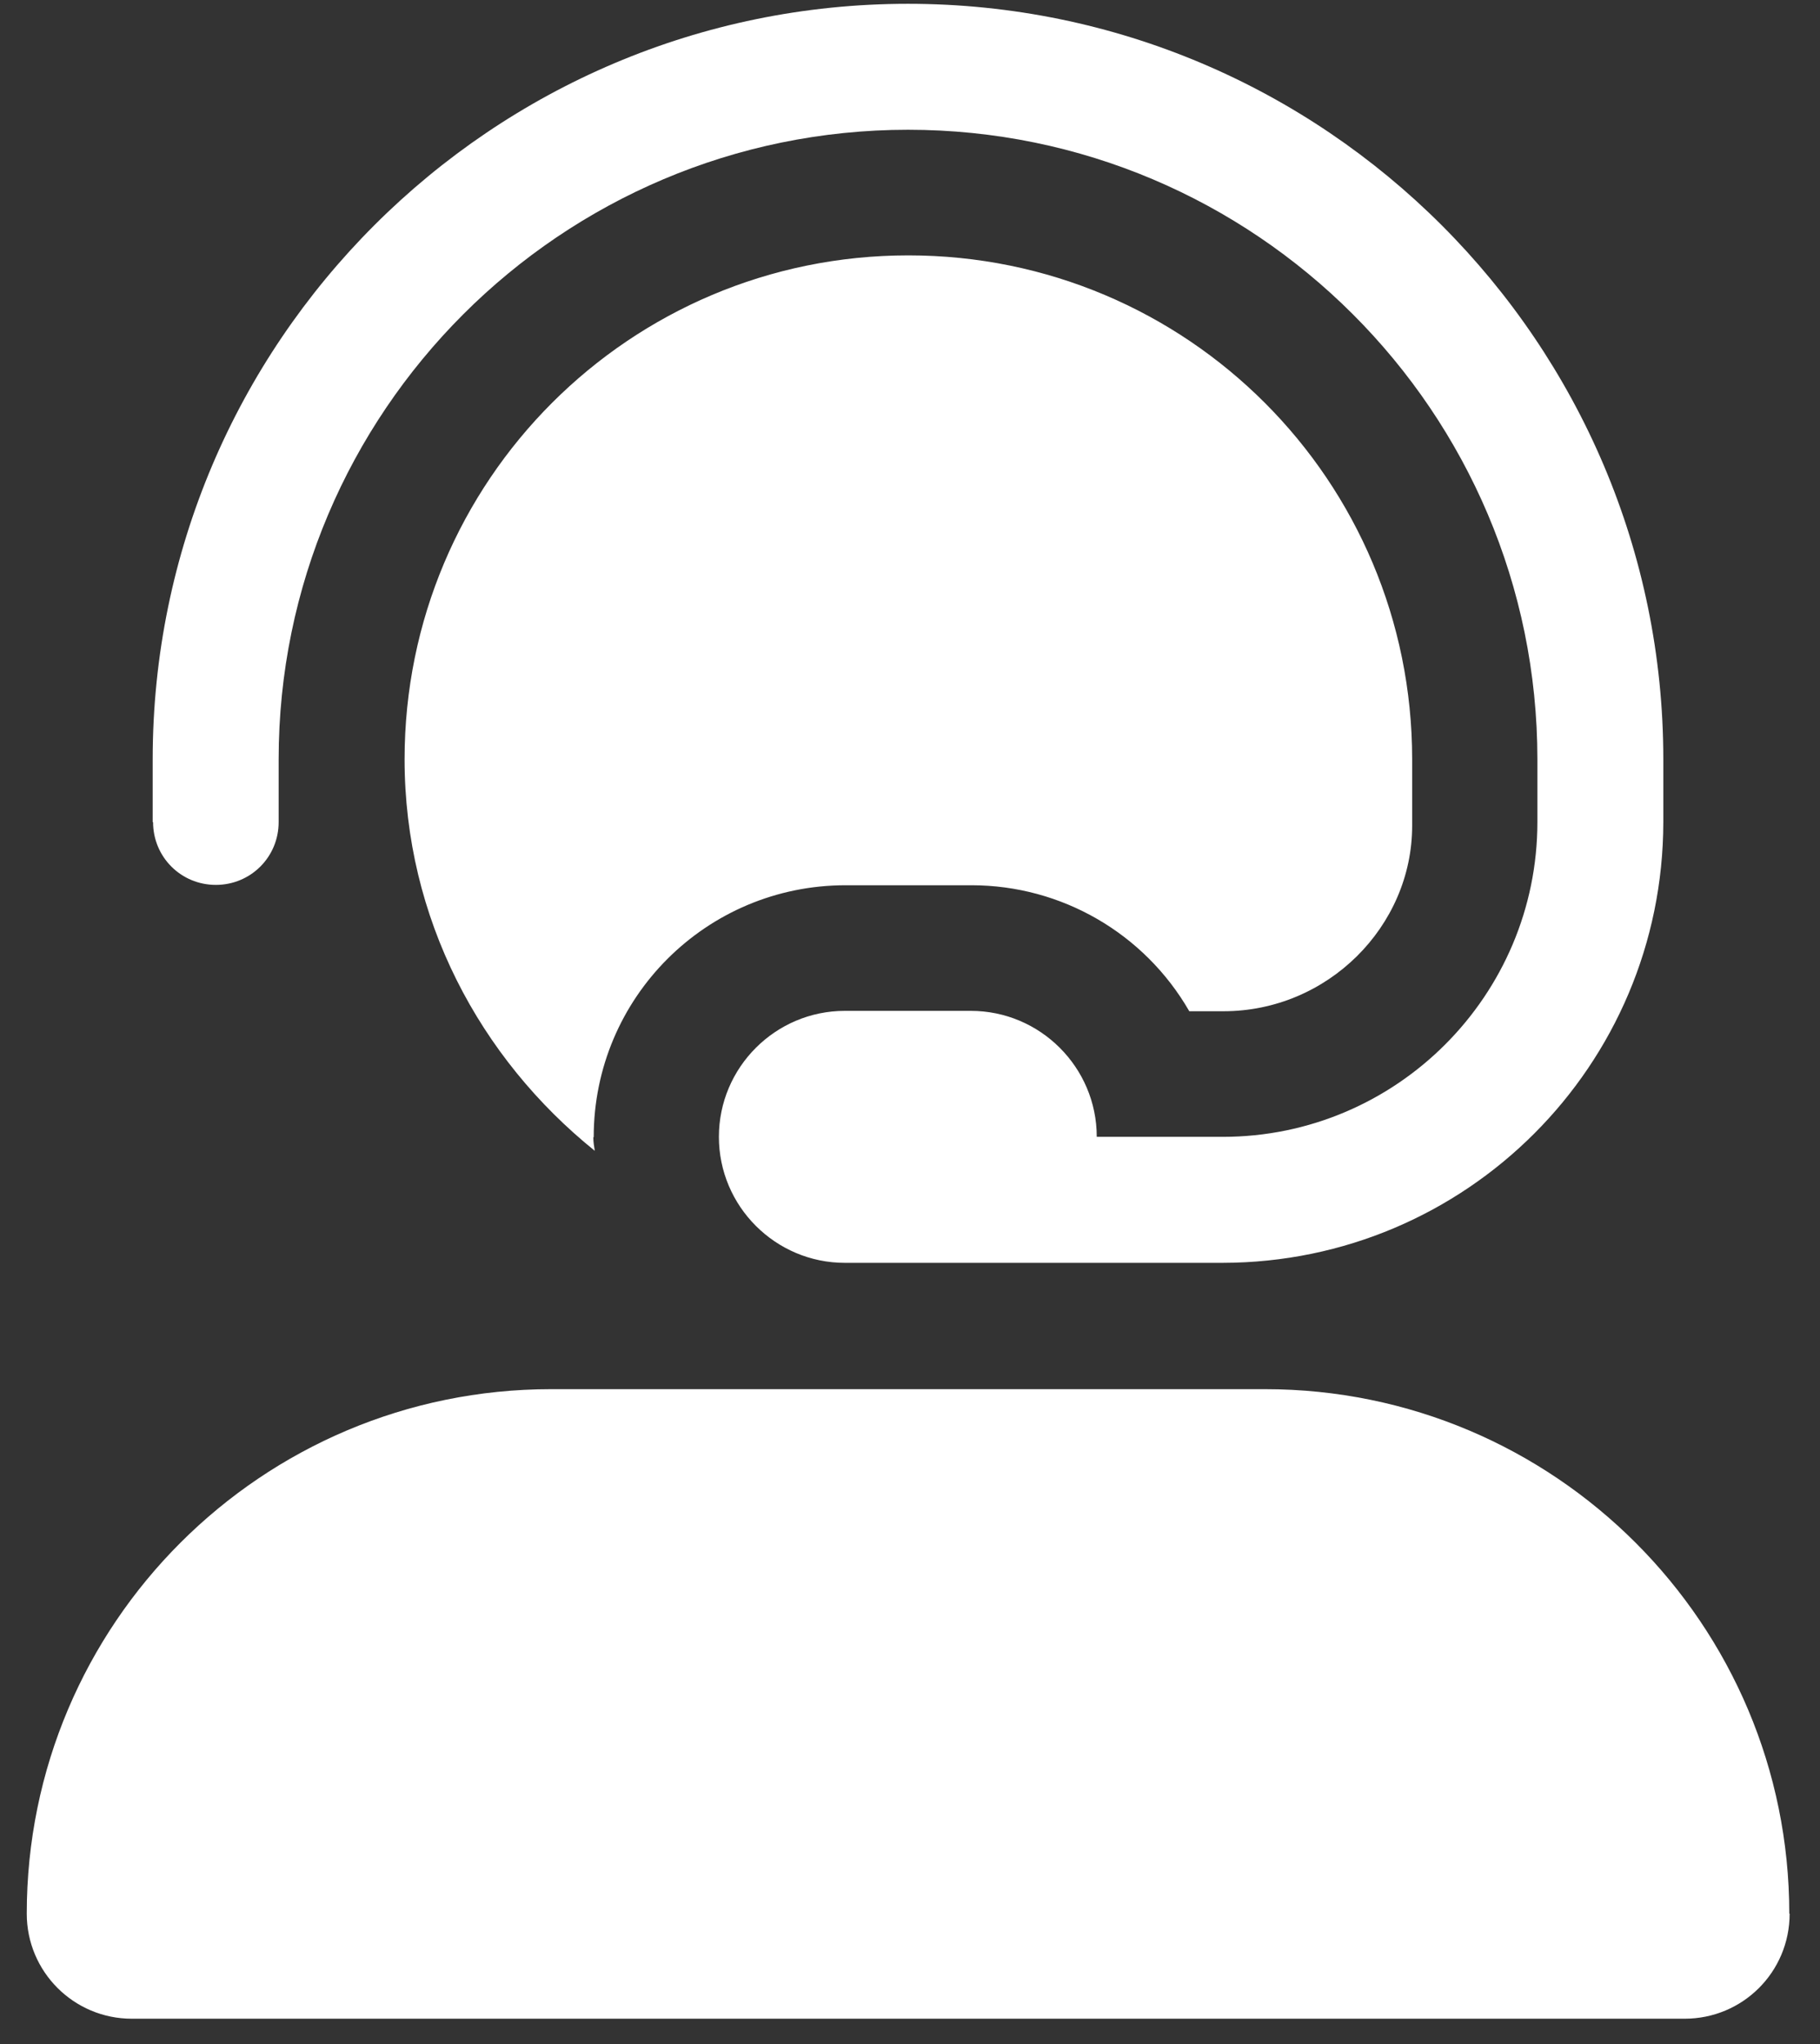 <svg width="57" height="64" viewBox="0 0 57 64" fill="none" xmlns="http://www.w3.org/2000/svg">
<rect x="0" y="0" width="57" height="64" fill="#333333" stroke="none"/>
<path d="M56.049 59.919C56.049 61.747 54.577 63.208 52.76 63.208H4.127C2.31 63.208 0.838 61.736 0.838 59.919C0.838 50.845 8.198 43.496 17.26 43.496H39.616C48.689 43.496 56.038 50.856 56.038 59.919H56.049ZM4.782 25.741V23.774C4.782 10.733 15.397 0.119 28.438 0.119C41.479 0.119 52.093 10.733 52.093 23.774V25.741C52.082 33.365 45.918 39.529 38.293 39.541H26.46C24.286 39.541 22.515 37.77 22.515 35.596C22.515 33.422 24.286 31.651 26.46 31.651H30.404C32.578 31.651 34.349 33.422 34.349 35.596H38.293C43.733 35.596 48.149 31.169 48.149 25.741V23.774C48.149 12.895 39.305 4.063 28.438 4.063C17.57 4.063 8.727 12.906 8.727 23.774V25.741C8.727 26.833 7.853 27.707 6.76 27.707C5.668 27.707 4.794 26.833 4.794 25.741H4.782ZM18.582 35.608C18.582 35.769 18.605 35.883 18.628 36.033C15.029 33.135 12.671 28.753 12.671 23.774C12.671 15.057 19.721 7.996 28.449 7.996C37.178 7.996 44.227 15.046 44.227 23.774V25.855C44.227 29.006 41.582 31.663 38.316 31.663H37.247C35.844 29.225 33.245 27.718 30.427 27.718H26.483C22.124 27.718 18.594 31.238 18.594 35.608H18.582Z" fill="white"/>
</svg>
